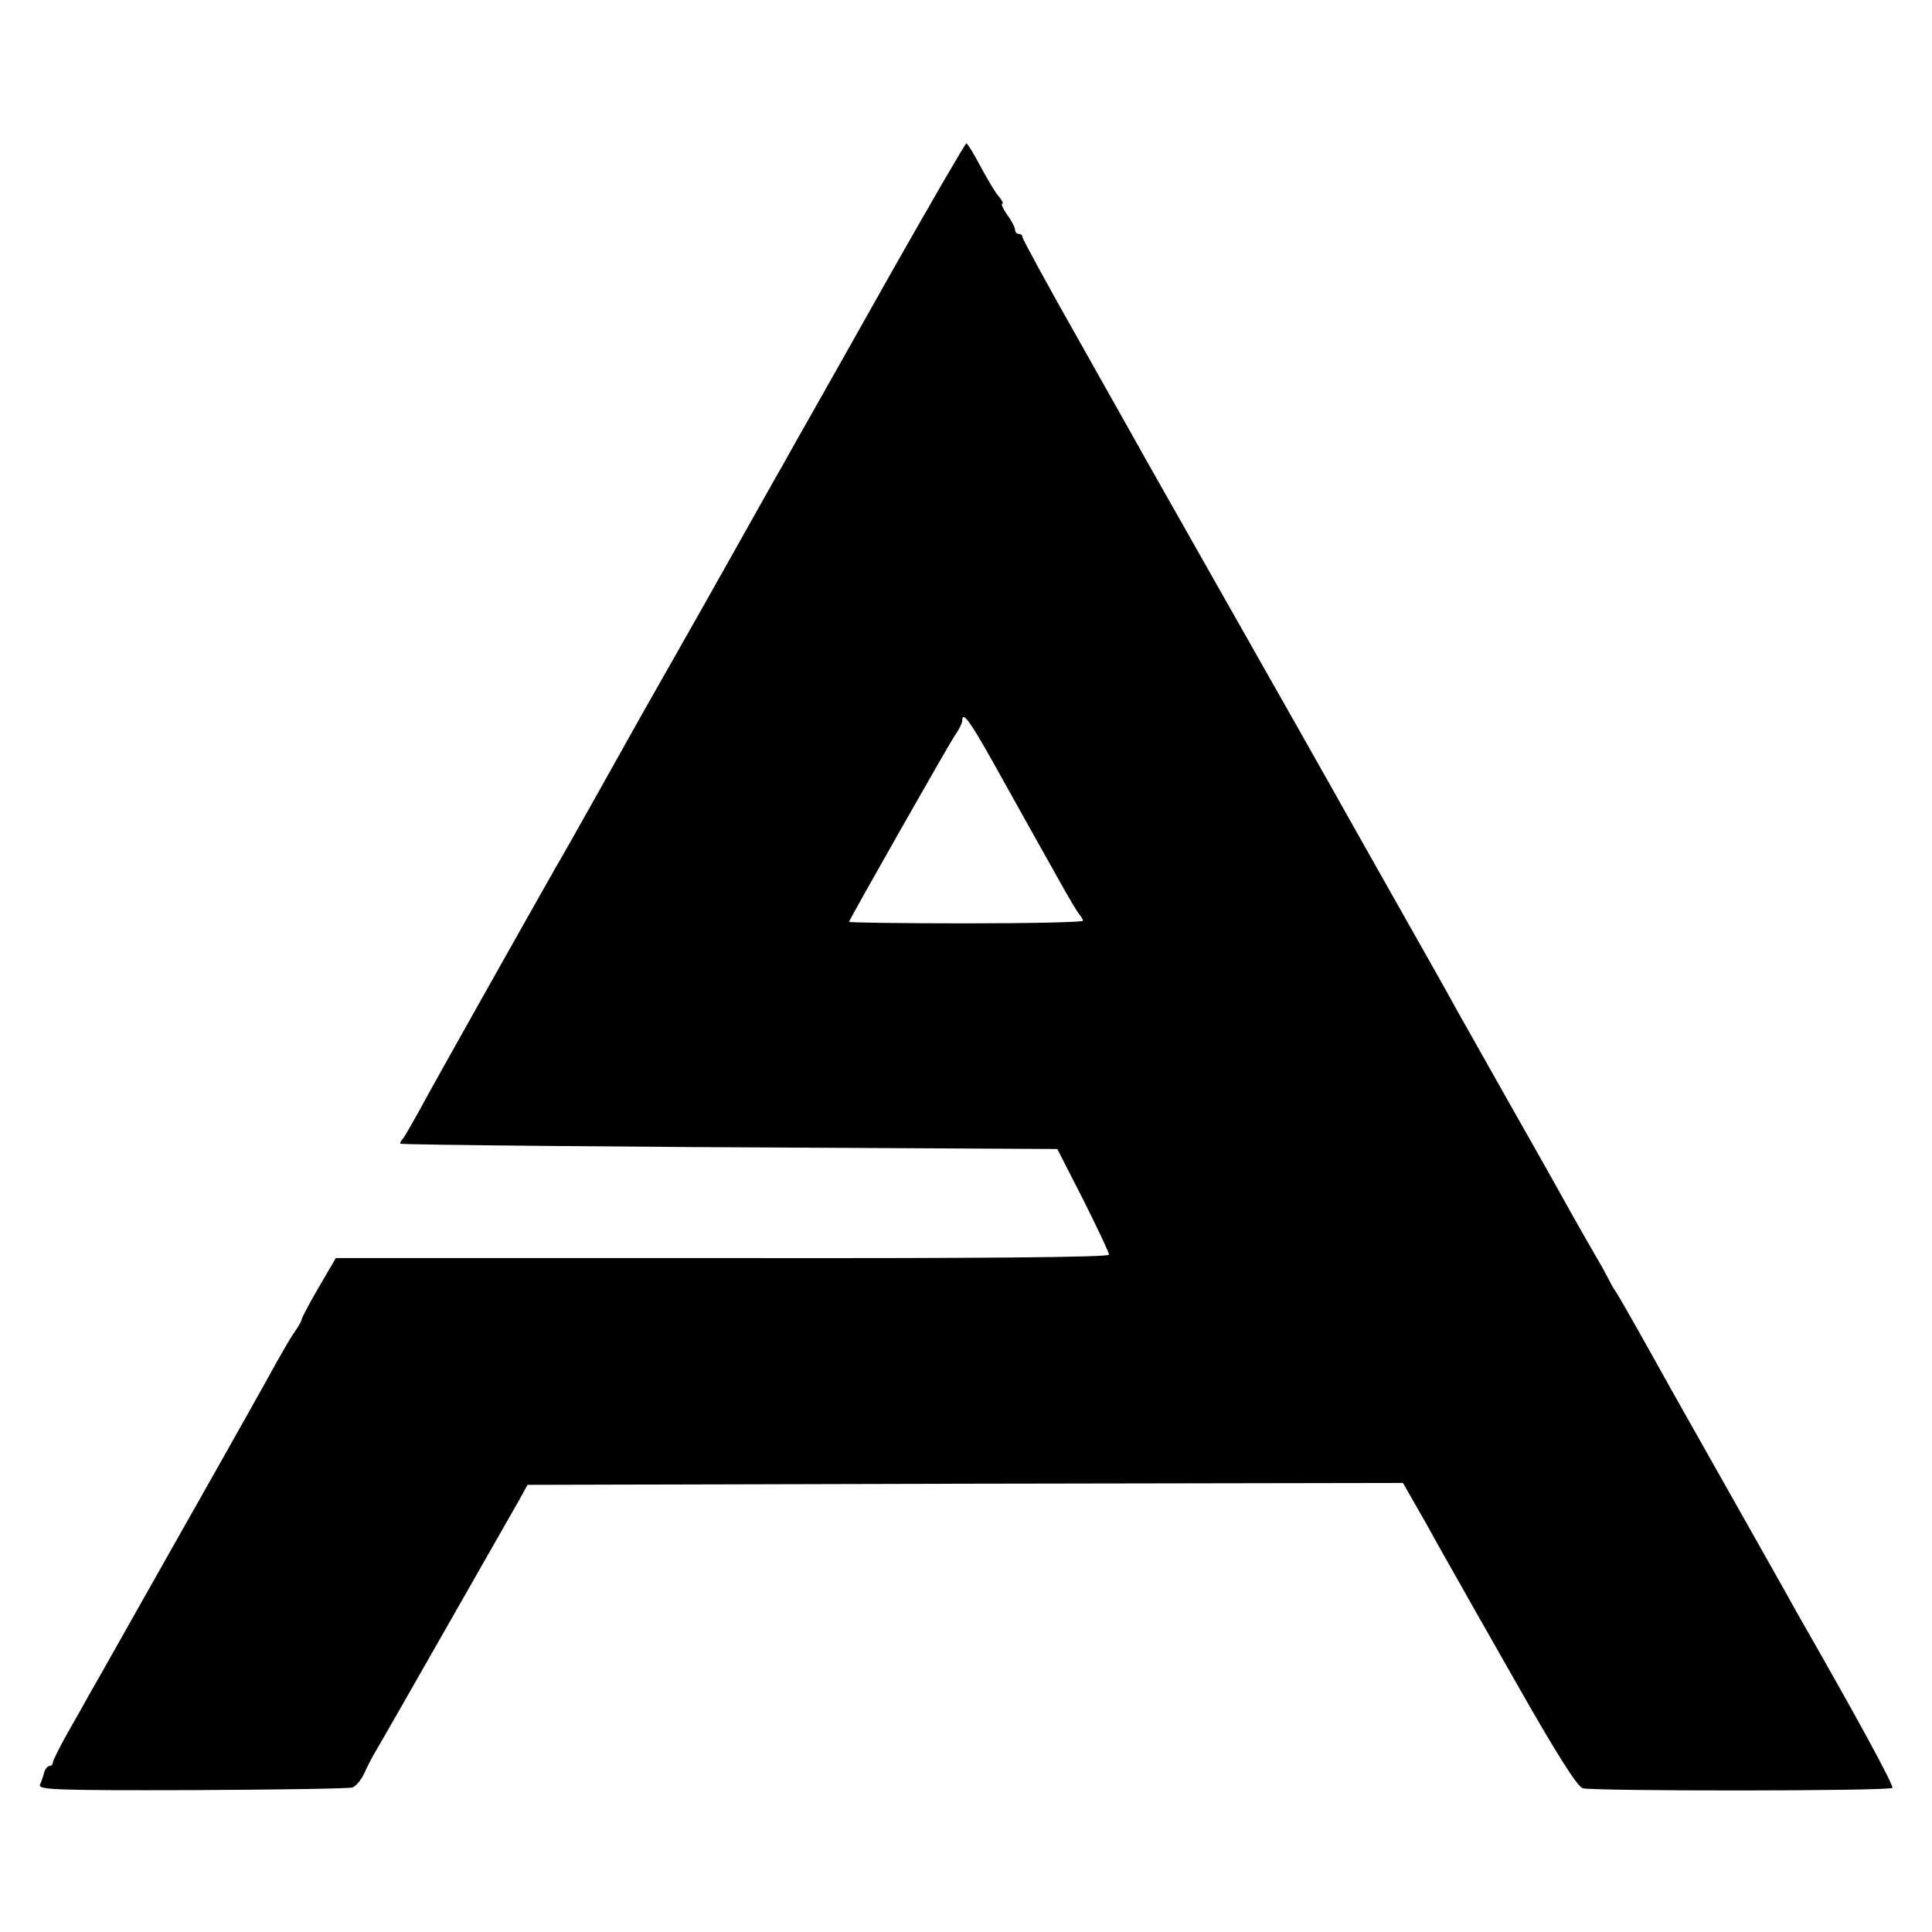 <?xml version="1.0" standalone="no"?>
<!DOCTYPE svg PUBLIC "-//W3C//DTD SVG 20010904//EN"
 "http://www.w3.org/TR/2001/REC-SVG-20010904/DTD/svg10.dtd">
<svg version="1.0" xmlns="http://www.w3.org/2000/svg"
 width="512pt" height="512pt" viewBox="0 0 512 512"
 preserveAspectRatio="xMidYMid meet">
<g transform="translate(0,512) scale(0.1,-0.1)"
fill="#000000" stroke="none">
<path d="M2365 4403 c-104 -185 -204 -362 -221 -392 -18 -31 -49 -87 -71 -126
-22 -38 -84 -149 -138 -245 -101 -180 -197 -348 -232 -410 -11 -19 -61 -109
-112 -200 -51 -91 -104 -185 -119 -210 -72 -127 -329 -583 -359 -640 -20 -36
-40 -71 -45 -77 -6 -7 -9 -14 -7 -14 8 -3 645 -9 1183 -11 l558 -3 69 -135
c37 -74 68 -139 68 -145 1 -7 -347 -10 -1024 -9 l-1025 0 -45 -77 c-25 -43
-45 -81 -45 -84 0 -4 -8 -19 -18 -33 -11 -15 -32 -52 -49 -82 -16 -30 -130
-233 -253 -450 -123 -217 -231 -410 -242 -428 -10 -18 -36 -65 -58 -103 -22
-39 -40 -75 -40 -80 0 -5 -4 -9 -9 -9 -5 0 -11 -8 -14 -17 -2 -10 -8 -25 -11
-33 -5 -13 43 -15 403 -14 225 1 416 4 425 7 10 4 24 21 32 39 8 18 23 47 33
63 16 26 314 550 377 660 l22 40 1160 3 1160 2 64 -112 c34 -62 70 -125 78
-139 8 -15 82 -145 164 -289 101 -178 156 -264 170 -269 25 -8 813 -8 821 1 5
5 -101 199 -238 438 -11 19 -30 53 -42 75 -21 37 -223 396 -268 475 -11 19
-55 98 -98 175 -43 77 -83 147 -89 155 -6 8 -13 22 -17 30 -4 8 -19 36 -34 61
-15 26 -42 73 -60 105 -18 33 -88 158 -157 279 -68 121 -138 245 -155 275 -16
30 -76 136 -132 235 -56 99 -113 200 -127 225 -57 102 -260 461 -393 695 -78
138 -153 270 -167 295 -14 25 -93 166 -176 313 -84 148 -152 273 -152 278 0 5
-4 9 -10 9 -5 0 -10 5 -10 11 0 6 -9 24 -21 40 -11 16 -17 29 -13 29 4 0 0 8
-8 18 -9 9 -30 45 -49 80 -18 34 -35 62 -38 62 -3 0 -91 -152 -196 -337z m265
-1300 c36 -64 79 -142 96 -172 17 -31 53 -94 79 -141 26 -47 51 -89 56 -94 5
-6 9 -13 9 -16 0 -4 -139 -7 -310 -7 -170 0 -310 2 -310 4 0 5 262 466 281
495 11 15 19 32 19 38 0 27 20 0 80 -107z"/>
</g>
</svg>
